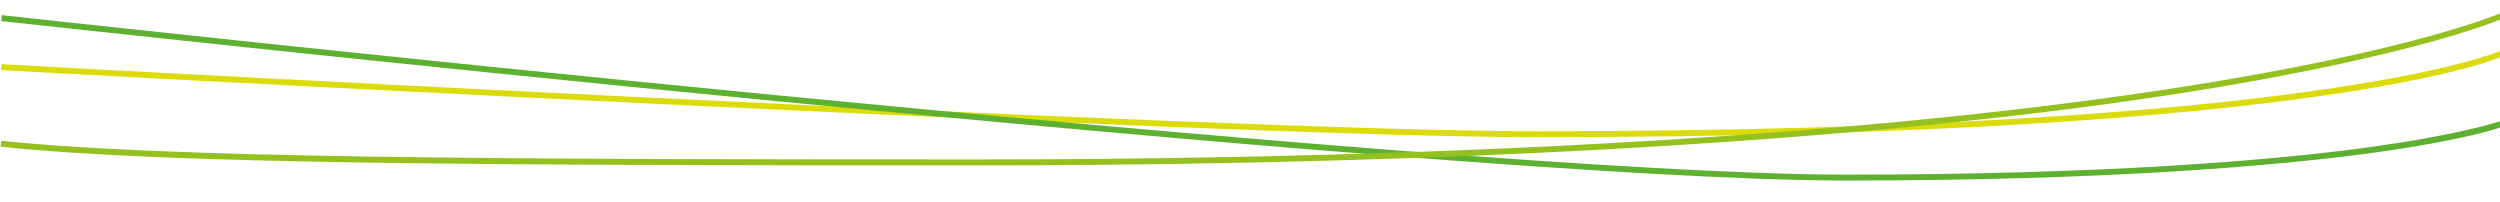<?xml version="1.0" encoding="utf-8"?>
<!-- Generator: Adobe Illustrator 28.1.0, SVG Export Plug-In . SVG Version: 6.00 Build 0)  -->
<svg version="1.1" xmlns="http://www.w3.org/2000/svg" xmlns:xlink="http://www.w3.org/1999/xlink" x="0px" y="0px"
	 viewBox="0 0 841.9 68" style="enable-background:new 0 0 841.9 68;" xml:space="preserve">
<style type="text/css">
	.st0{fill:#DBDB09;}
	.st1{fill:#5EB130;}
	.st2{fill:#95C11F;}
</style>
<g id="Ebene_2">
</g>
<g id="Ebene_1">
	<path class="st0" d="M517.2,46.2C414,46.2,4.5,23.9,0.4,23.6l0.1-2C4.6,21.9,414,44.2,517.2,44.2c262.3,0,324-26.7,324.6-27
		l0.8,1.8c-0.6,0.3-15.5,6.9-63.1,13.6C735.7,38.8,654.6,46.2,517.2,46.2z"/>
	<path class="st1" d="M621.7,60.8C486.5,60.8,5.3,7.6,0.4,7.1l0.2-2c4.8,0.5,485.9,53.7,621,53.7c88.7,0,143.9-4.9,174.6-9
		c33.2-4.5,45.6-9,45.8-9l0.7,1.9c-0.5,0.2-12.6,4.6-46,9.1C766,55.8,710.7,60.8,621.7,60.8z"/>
	<path class="st2" d="M328.6,55.7c-162.4,0-273-0.4-328.4-6.3l0.2-2c55.3,5.8,165.8,6.3,328.2,6.3c114.9,0,279-4.3,408-24.7
		C813.7,16.8,841.9,4.5,842.2,4.4l0.8,1.8c-0.3,0.1-28.7,12.5-106,24.8C607.8,51.4,443.6,55.7,328.6,55.7z"/>
</g>
</svg>
